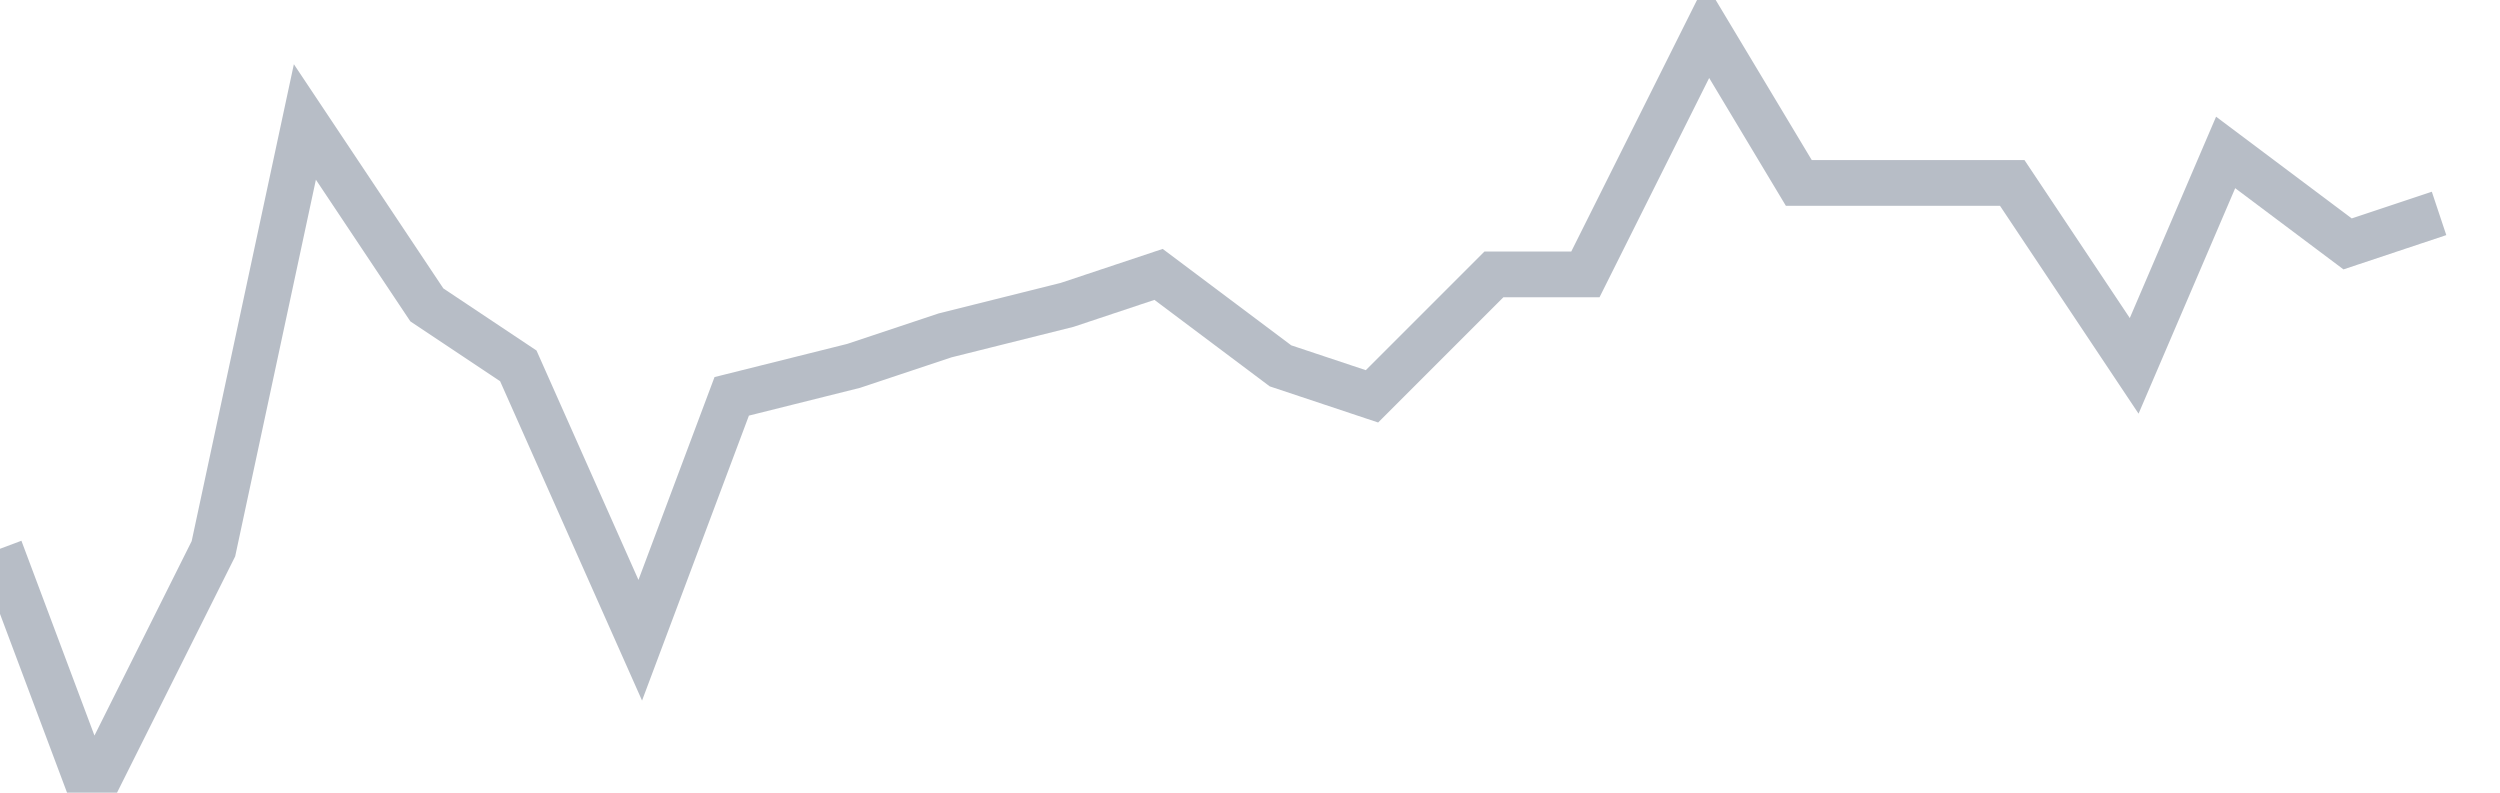 <svg width="82" height="26" fill="none" xmlns="http://www.w3.org/2000/svg"><path d="M0 18l3 8 4-8 3-14 4 6 3 2 4 9 3-8 4-1 3-1 4-1 3-1 4 3 3 1 4-4h3l4-8 3 5h7l4 6 3-7 4 3 3-1" stroke="#B7BDC6" stroke-width="1.5"/></svg>